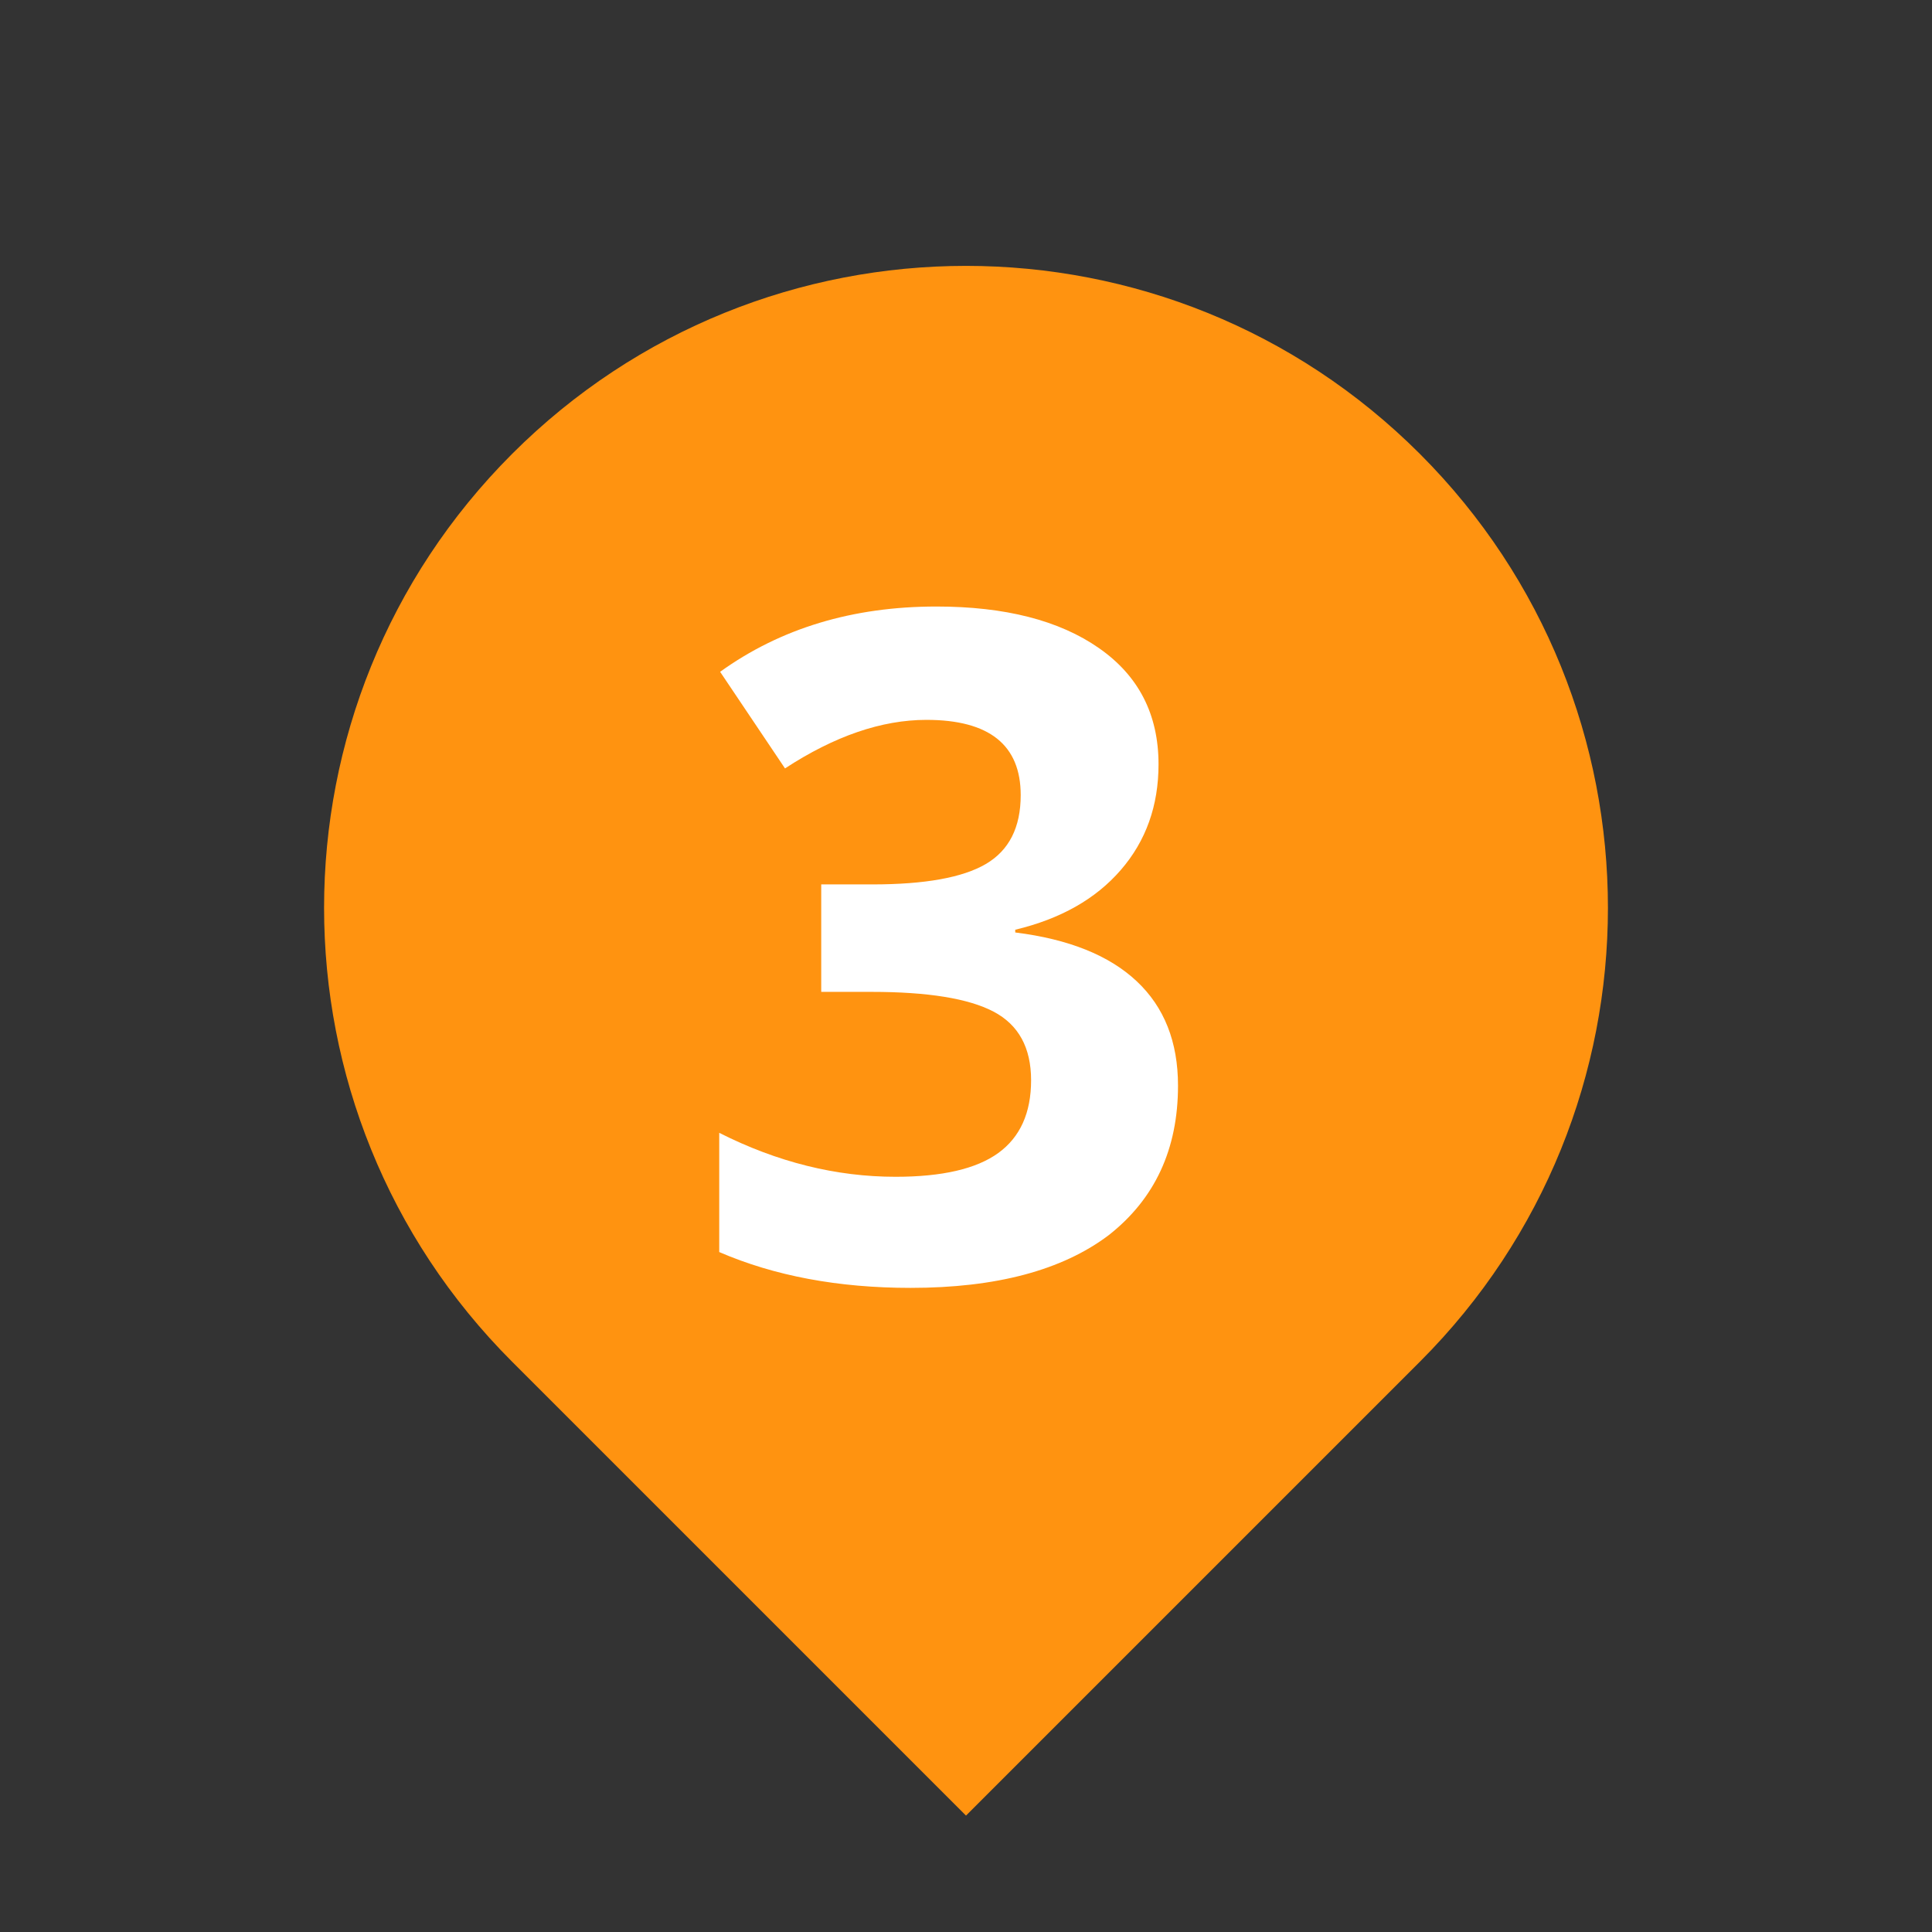 <?xml version="1.0" encoding="UTF-8"?>
<svg xmlns="http://www.w3.org/2000/svg" xmlns:xlink="http://www.w3.org/1999/xlink" width="375pt" height="375pt" viewBox="0 0 375 375" version="1.2">
<rect x="0" y="0" width="375" height="375" fill="#333333" stroke="none"/>
<defs>
<g>
<symbol overflow="visible" id="glyph0-0">
<path style="stroke:none;" d=""/>
</symbol>
<symbol overflow="visible" id="glyph0-1">
<path style="stroke:none;" d="M 49 -130.484 C 62.32 -130.484 72.836 -127.797 80.547 -122.422 C 88.266 -117.055 92.125 -109.535 92.125 -99.859 C 92.125 -91.828 89.688 -84.992 84.812 -79.359 C 79.945 -73.723 73.113 -69.852 64.312 -67.75 L 64.312 -67.219 C 74.695 -65.926 82.555 -62.77 87.891 -57.75 C 93.234 -52.738 95.906 -45.984 95.906 -37.484 C 95.906 -25.16 91.414 -15.484 82.438 -8.453 C 73.406 -1.641 60.586 1.766 43.984 1.766 C 29.973 1.766 17.598 -0.551 6.859 -5.188 L 6.859 -28.328 C 18.117 -22.641 29.531 -19.797 41.094 -19.797 C 50.125 -19.797 56.766 -21.332 61.016 -24.406 C 65.266 -27.488 67.391 -32.195 67.391 -38.531 C 67.391 -44.863 64.957 -49.305 60.094 -51.859 C 55.227 -54.41 47.336 -55.688 36.422 -55.688 L 26.656 -55.688 L 26.656 -76.547 L 36.594 -76.547 C 46.75 -76.547 54.082 -77.863 58.594 -80.5 C 63.113 -83.145 65.375 -87.602 65.375 -93.875 C 65.375 -103.613 59.273 -108.484 47.078 -108.484 C 38.391 -108.484 29.238 -105.344 19.625 -99.062 L 7.031 -117.812 C 18.77 -126.258 32.758 -130.484 49 -130.484 Z M 49 -130.484 "/>
</symbol>
</g>
</defs>
<g id="surface1">
<path style=" stroke:none;fill-rule:nonzero;fill:rgb(100%,57.649%,6.27%);fill-opacity:1;" d="M 275.602 88.102 C 226.941 39.441 148.055 39.441 99.398 88.102 C 50.738 136.762 50.738 215.645 99.398 264.305 L 187.5 352.406 L 275.602 264.305 C 324.273 215.66 324.258 136.762 275.602 88.102 Z M 275.602 88.102 "/>
<g style="fill:rgb(100%,100%,100%);fill-opacity:1;">
  <use xlink:href="#glyph0-1" x="132.744" y="248.21"/>
</g>
</g>
</svg>
